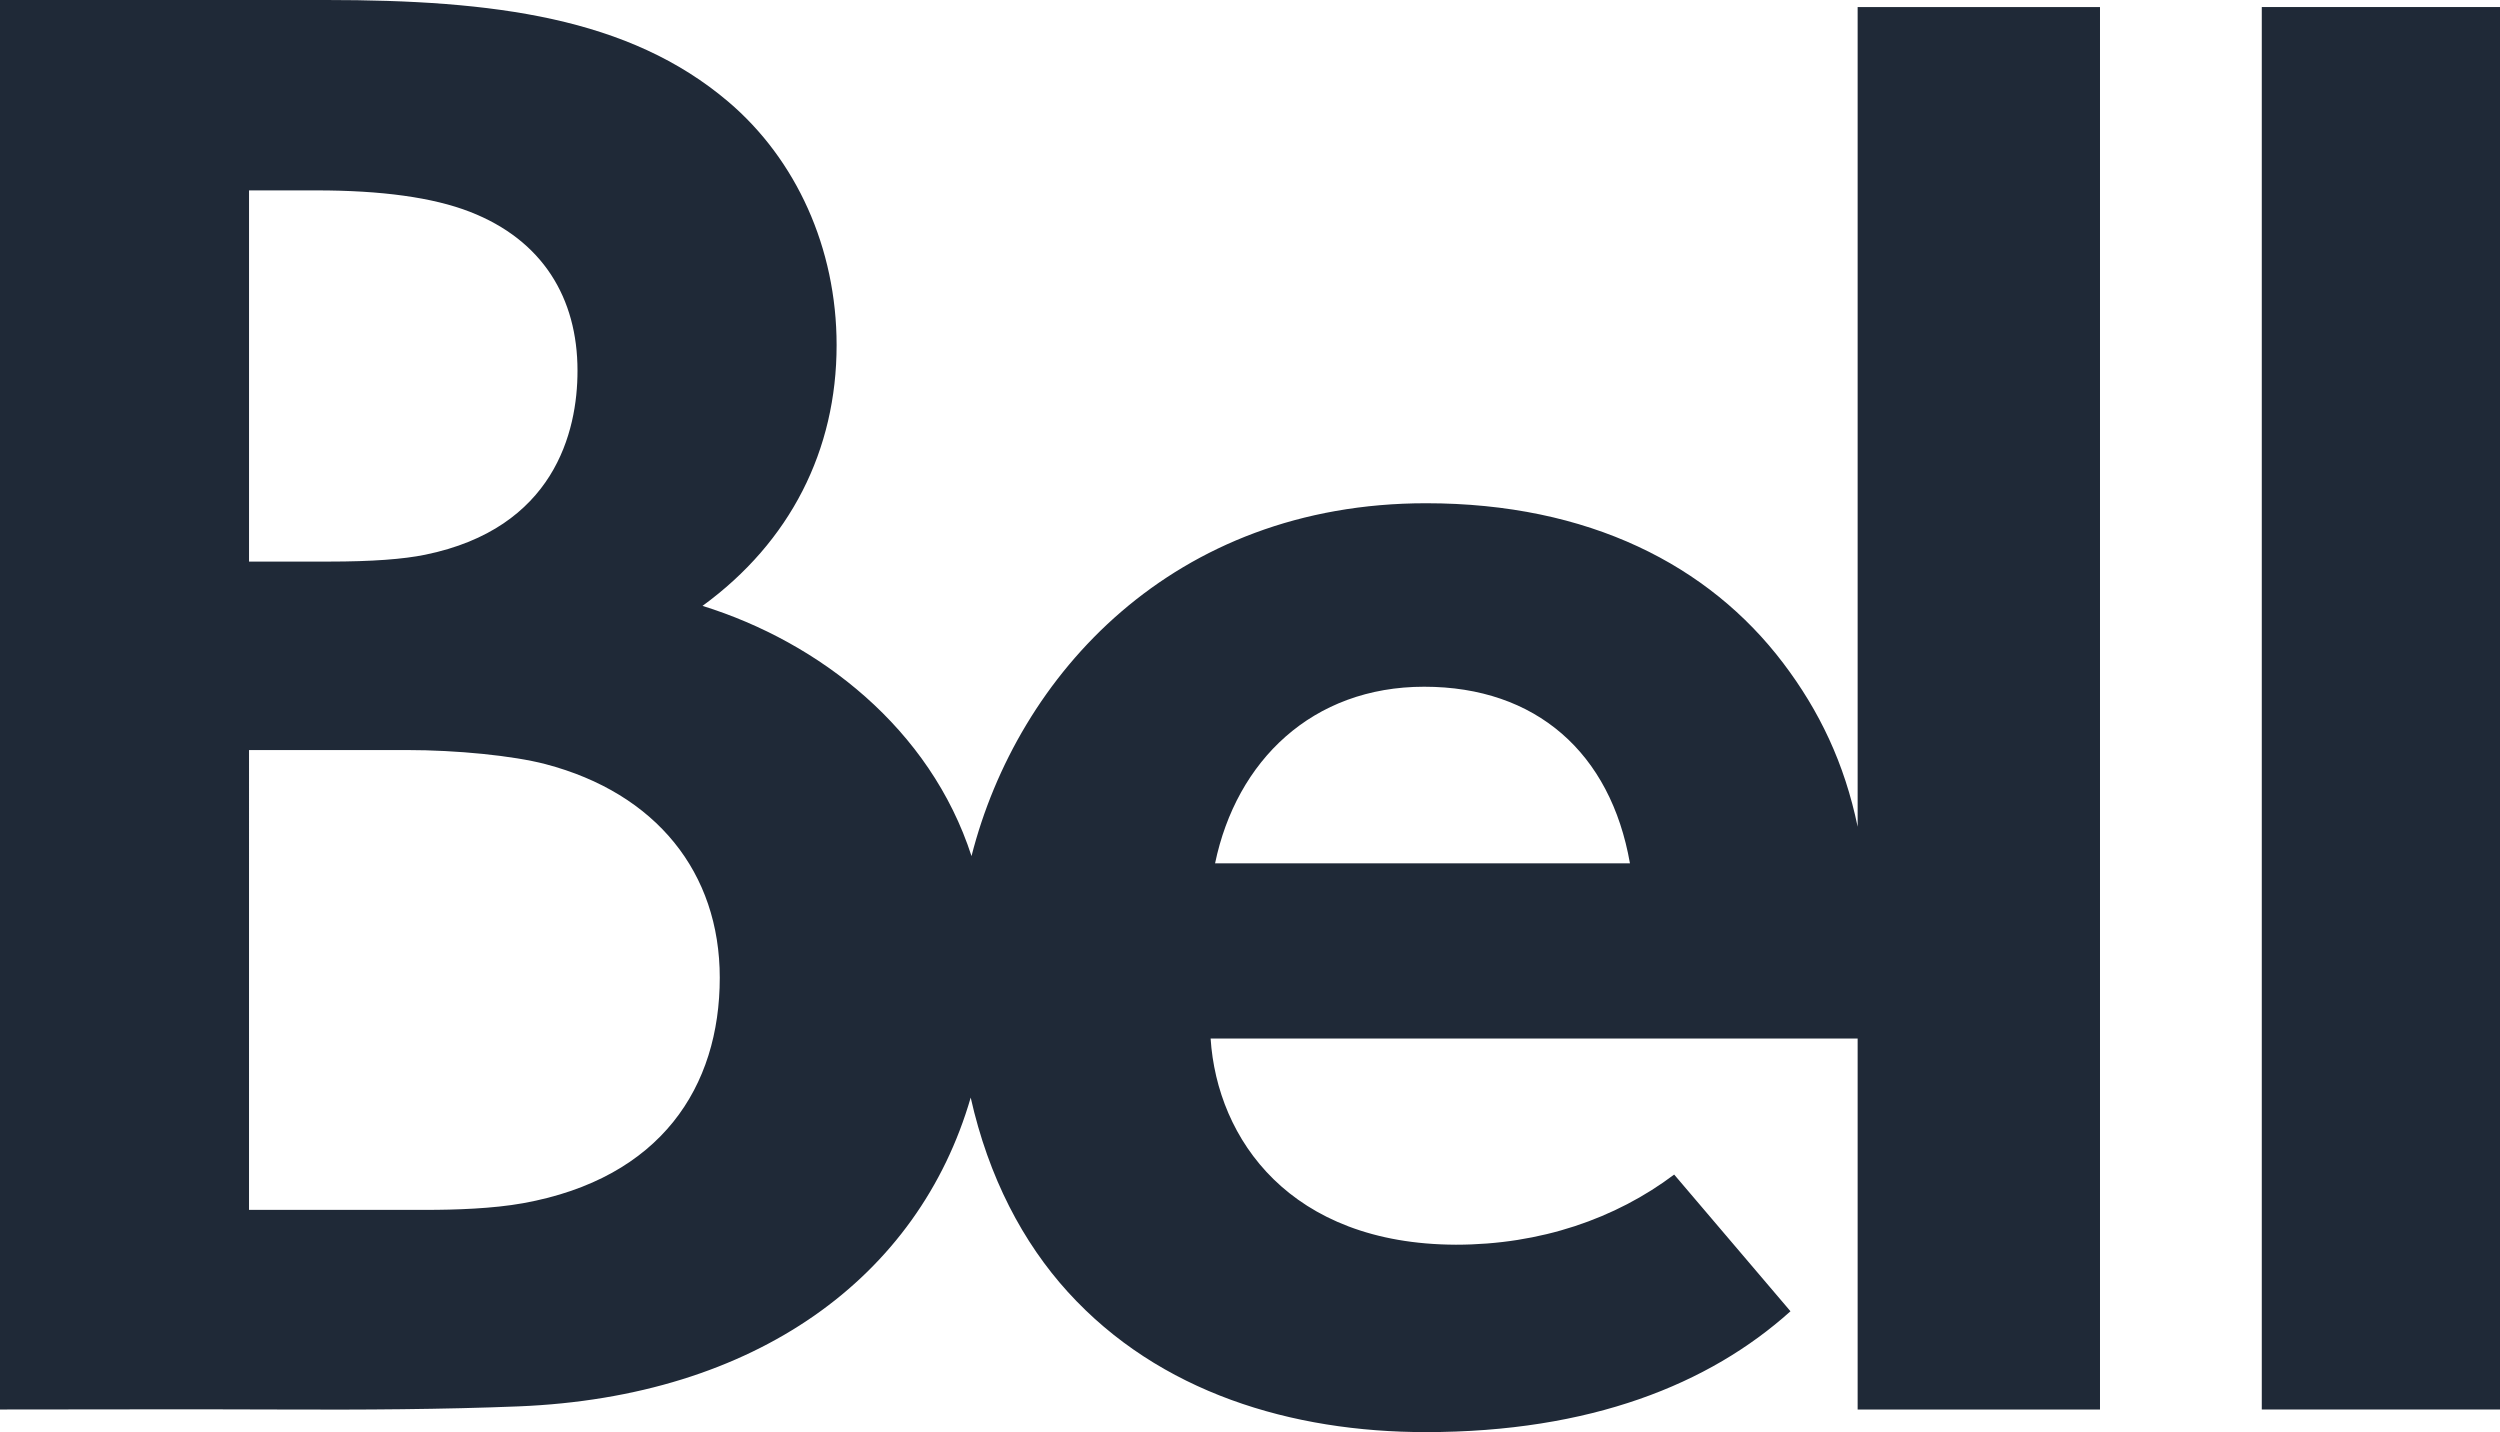 <?xml version="1.0" encoding="utf-8"?>
<!-- Generator: Adobe Illustrator 13.0.0, SVG Export Plug-In . SVG Version: 6.00 Build 14948)  -->
<!DOCTYPE svg PUBLIC "-//W3C//DTD SVG 1.1//EN" "http://www.w3.org/Graphics/SVG/1.1/DTD/svg11.dtd">
<svg version="1.1" id="Layer_1" xmlns="http://www.w3.org/2000/svg" xmlns:xlink="http://www.w3.org/1999/xlink" x="0px" y="0px"
	 width="269.553px" height="154.412px" viewBox="0 0 269.553 154.412" enable-background="new 0 0 269.553 154.412"
	 xml:space="preserve">
<g>
	<g>
		<path fill="#1f2937" d="M200.294,89.145c-1.415-6.842-4.122-12.499-8.027-17.649c-8.002-10.561-20.964-17.236-38.508-17.236
			c-27.274,0-44.043,18.521-49.009,38.044c-4.46-13.766-16.396-23.053-29.004-26.977c9.49-6.918,14.458-16.814,14.458-28.111
			c0-10.486-4.365-20.031-11.672-26.243C67.812,1.86,53.2,0,35.195,0C21.374,0,16.16,0,0,0v151.975c9.972,0,20.222-0.044,30.214,0
			c8.89,0.041,17.572-0.012,25.668-0.336c25.626-1.027,43.166-13.926,48.78-33.296c1.928,8.612,5.636,15.633,10.478,20.961
			c9.868,10.862,24.175,15.108,38.583,15.108c17.74,0,30.566-5.145,39.328-13.029l-12.541-14.74
			c-6.311,4.758-14.422,7.563-23.531,7.563c-17.865-0.056-25.743-11.36-26.449-22.229h69.763v39.998h26.131V0.759h-26.131V89.145z
			 M26.851,20.532l7.261-0.004c7.012,0,12.55,0.754,16.538,2.302c7.874,3.055,11.617,9.316,11.617,17.137
			c0.009,6.613-2.521,17.005-16.432,19.846c-2.327,0.475-5.679,0.738-10.415,0.738c-6.688,0-8.569,0-8.569,0V20.532z
			 M56.392,129.732c-3.271,0.588-7.271,0.719-10.52,0.719c-9.829,0-19.023,0-19.023,0l0.001-49.58c0,0,9.985,0,17.021,0
			c5.372,0,11.451,0.604,14.934,1.516c11.941,3.133,18.801,11.695,18.801,23.033C77.606,117.16,71.289,127.048,56.392,129.732z
			 M131.011,93.082c2.303-11.07,10.486-19.038,22.546-19.038c12.073,0,20.104,7.139,22.185,19.038H131.011z"/>
		<rect x="243.868" y="0.759" fill="#1f2937" width="25.686" height="151.215"/>
	</g>
</g>
</svg>
